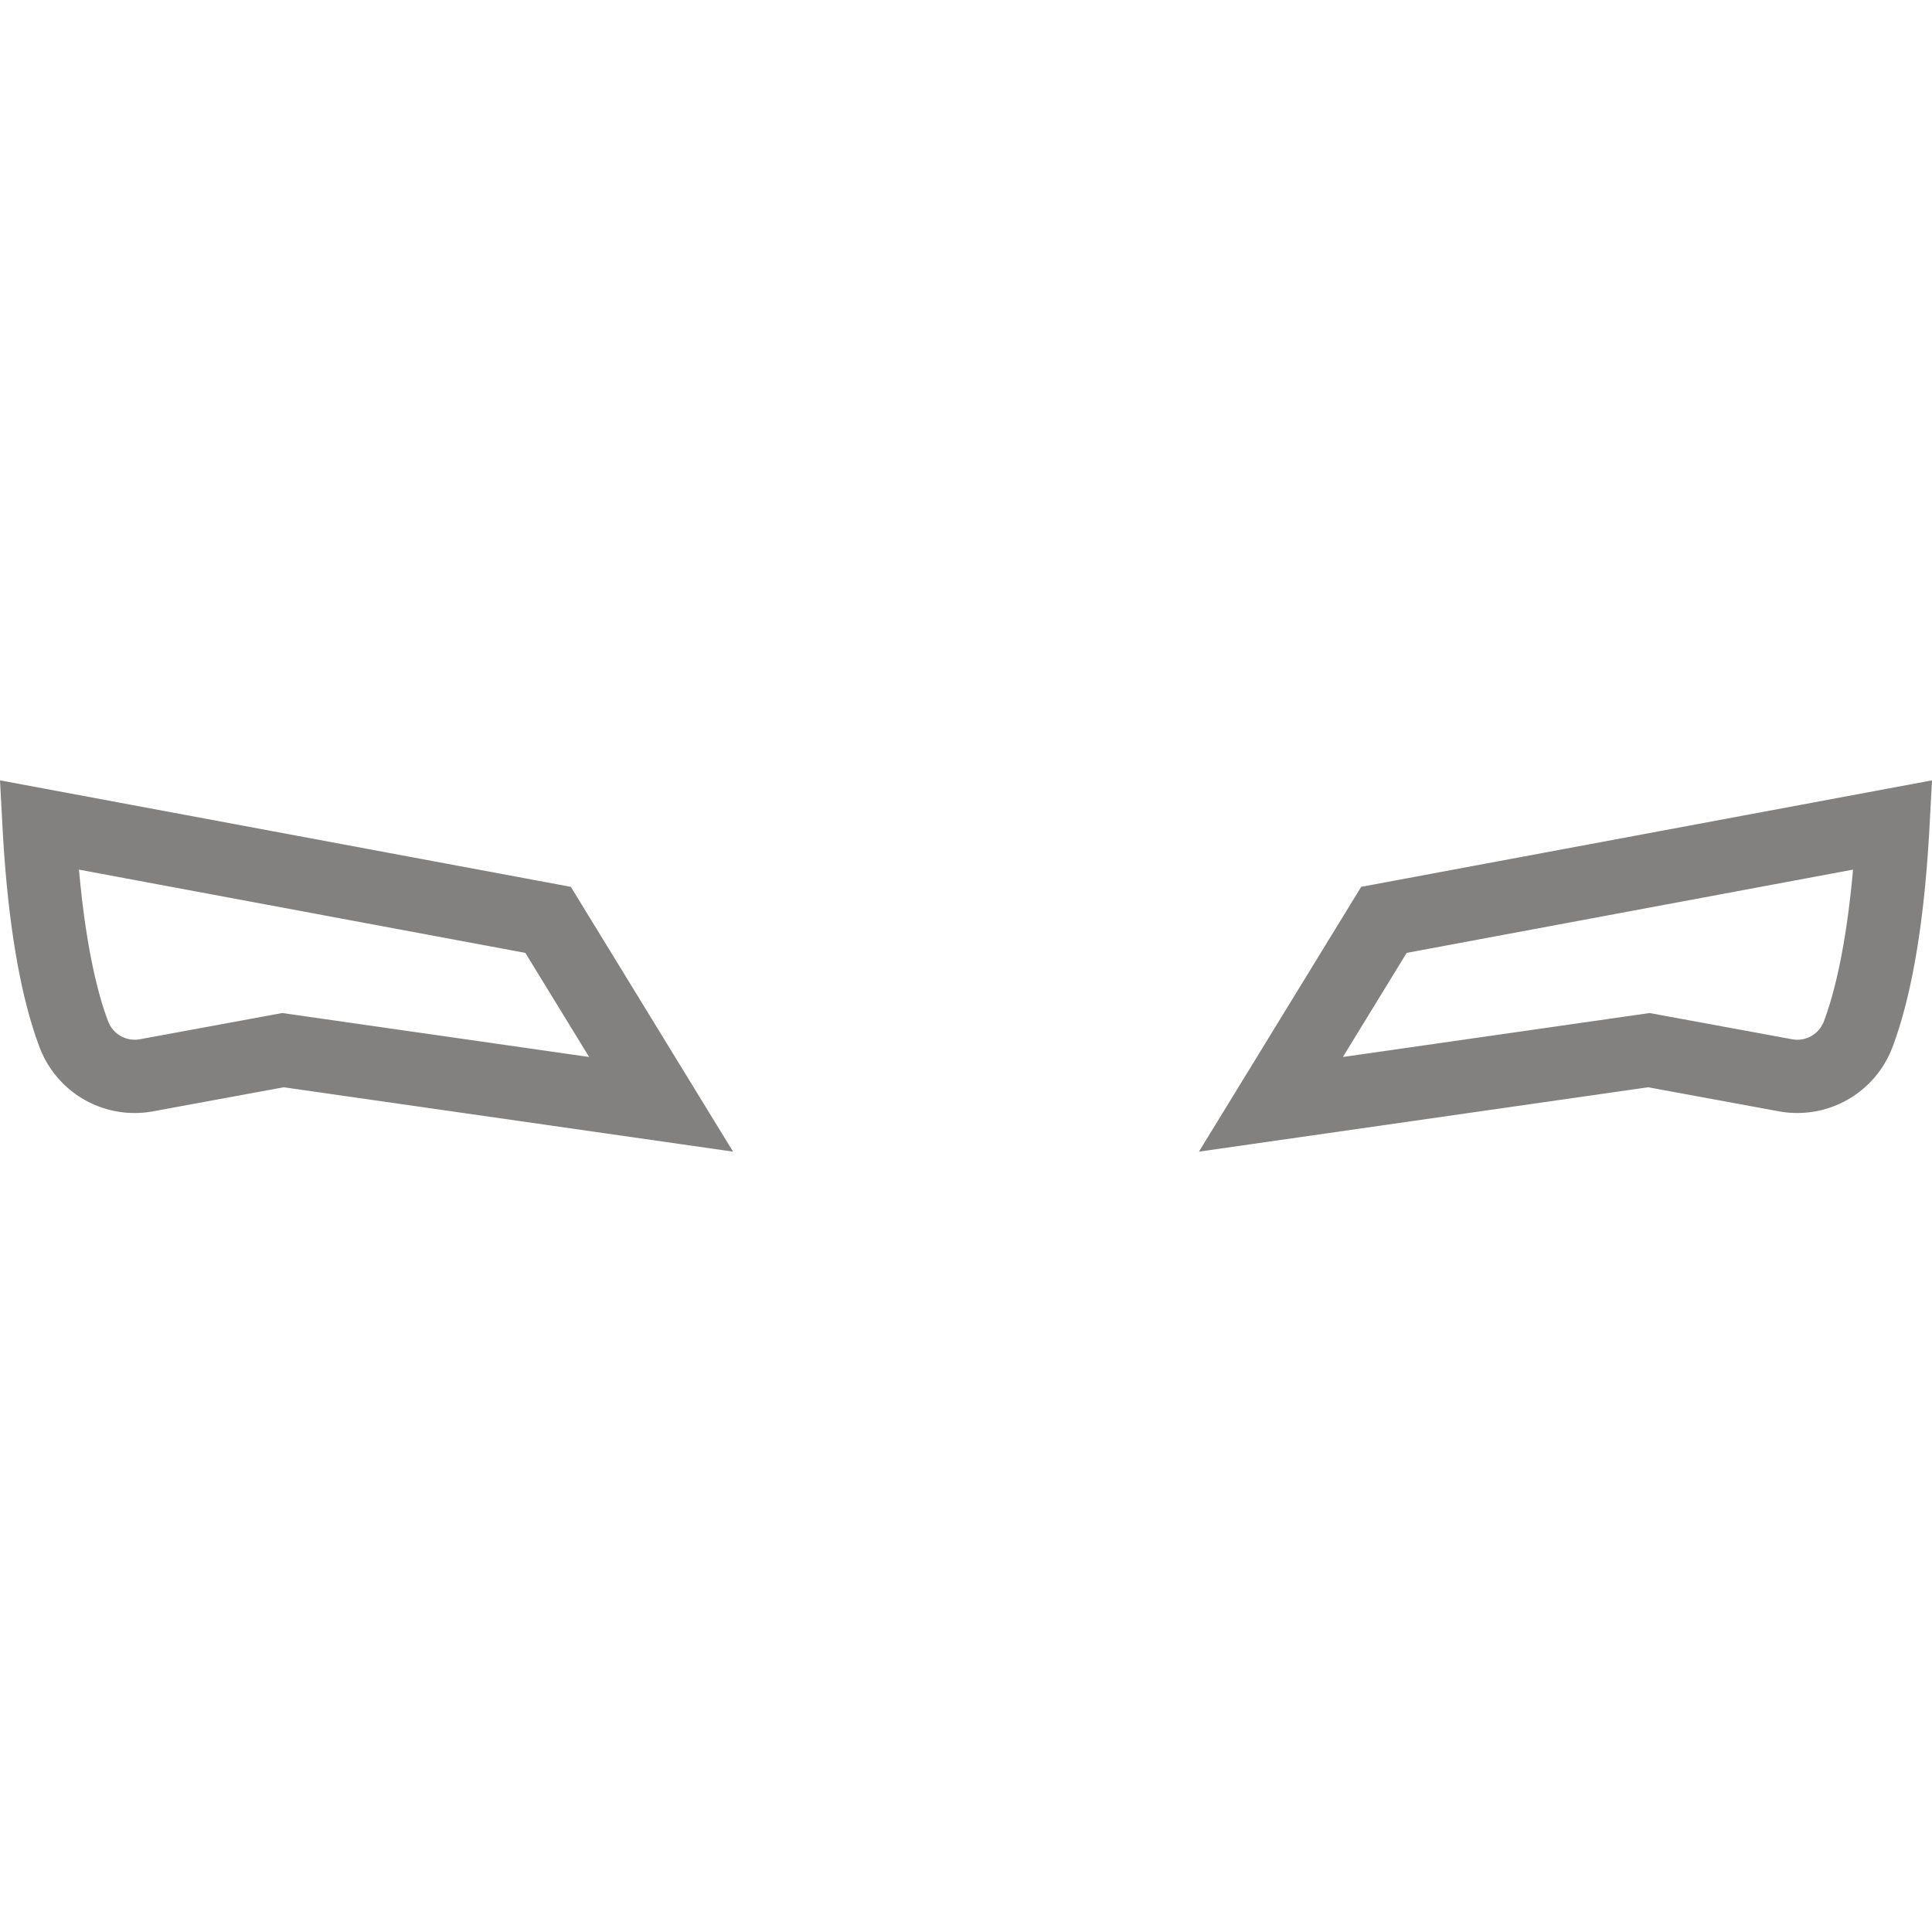 <svg id="Capa_1" data-name="Capa 1" xmlns="http://www.w3.org/2000/svg" viewBox="0 0 200 200"><defs><style>.cls-1{fill:#83817f;}</style></defs><title>front-lightsvg</title><path class="cls-1" d="M75.887,119.218l-46.504-6.665L15.871,115.04A10.517,10.517,0,0,1,4.108,108.444C2.079,103.082.784,95.396.258,85.598L0,80.782,59.091,91.805ZM29.229,104.868l31.757,4.551-6.602-10.777L8.175,90.024c.733,8.223,2.009,13.041,3.028,15.734a2.949,2.949,0,0,0,3.297,1.822Z"/><path class="cls-1" d="M124.113,119.218l16.797-27.413L200,80.782l-.258,4.817c-.526,9.802-1.821,17.488-3.85,22.845A10.527,10.527,0,0,1,184.13,115.04l-13.511-2.487Zm21.504-20.575-6.603,10.777,31.758-4.551L185.502,107.58a2.938,2.938,0,0,0,3.295-1.824c1.019-2.69,2.294-7.506,3.028-15.733Z"/></svg>